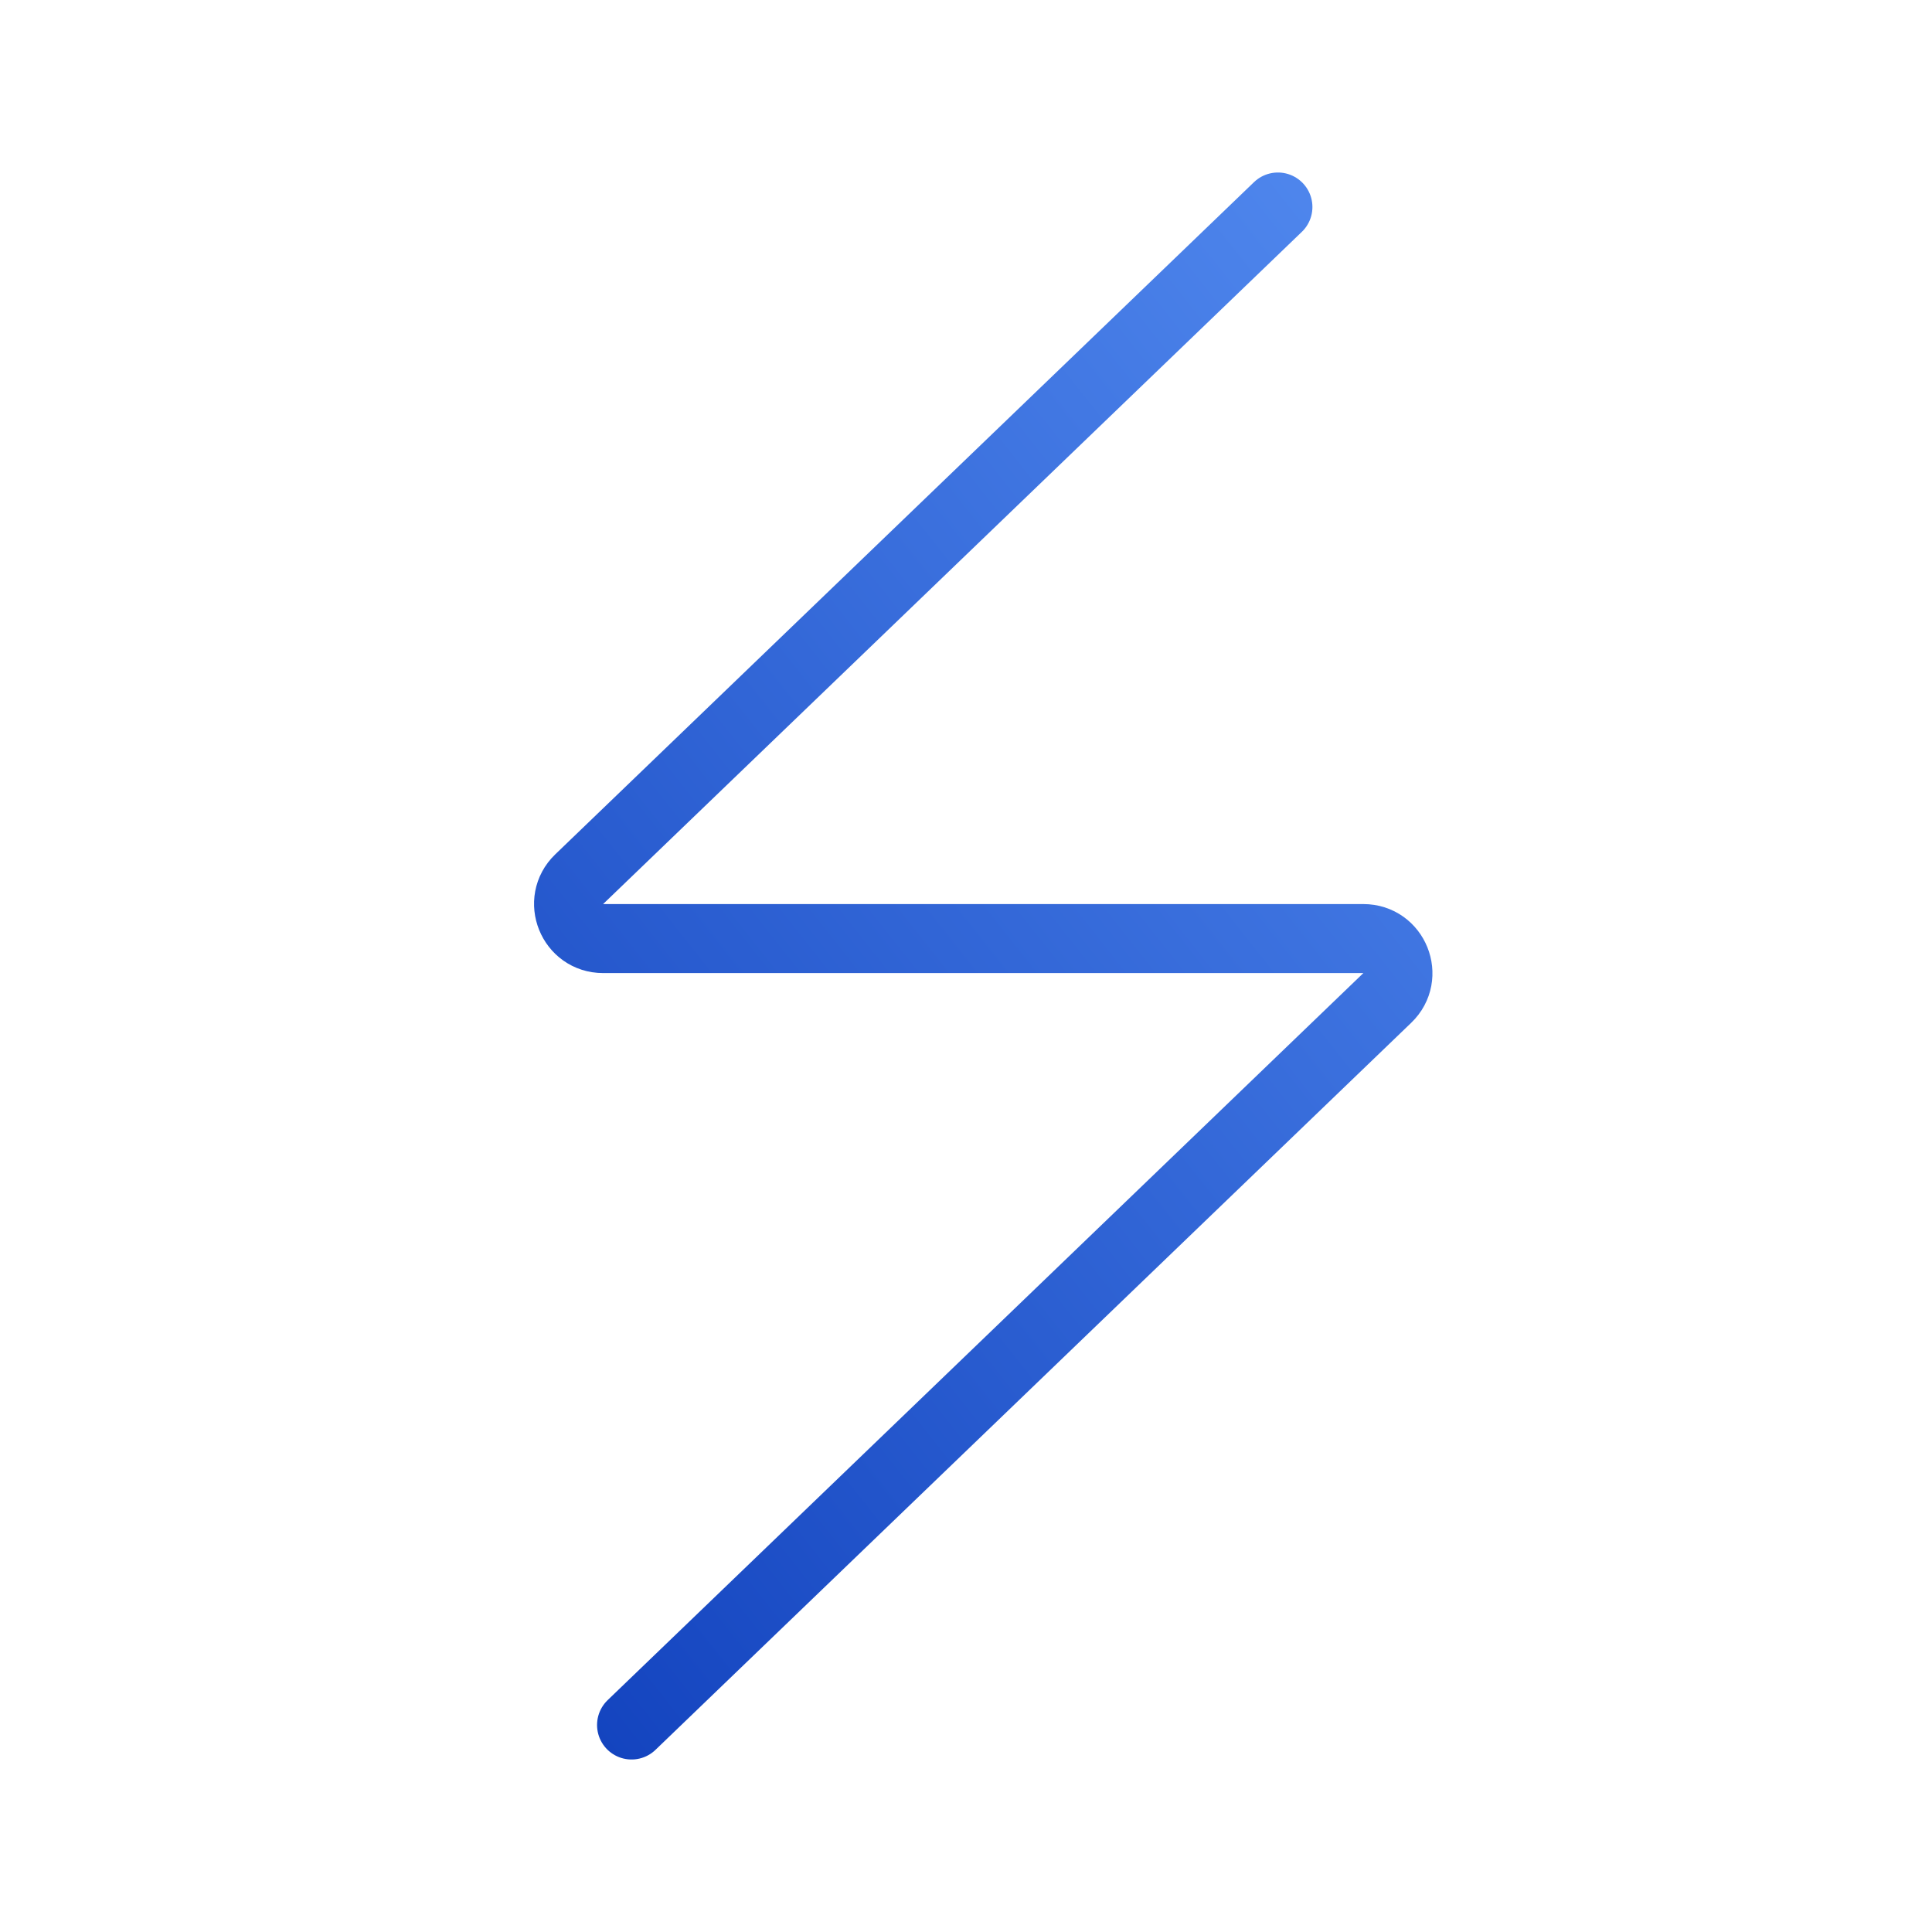 <svg width="56" height="56" viewBox="0 0 56 56" fill="none" xmlns="http://www.w3.org/2000/svg">
<path d="M37.041 6L16.788 25.484C16.14 26.108 16.581 27.205 17.482 27.205H39.518C40.419 27.205 40.86 28.301 40.212 28.925L18.306 50" stroke="url(#paint0_linear_2398_8000)" stroke-width="2" stroke-linecap="round"/>
<defs>
<linearGradient id="paint0_linear_2398_8000" x1="40.435" y1="2.812" x2="1.386" y2="33.648" gradientUnits="userSpaceOnUse">
<stop stop-color="#538BF0"/>
<stop offset="1" stop-color="#1141BD"/>
</linearGradient>
</defs>
</svg>
